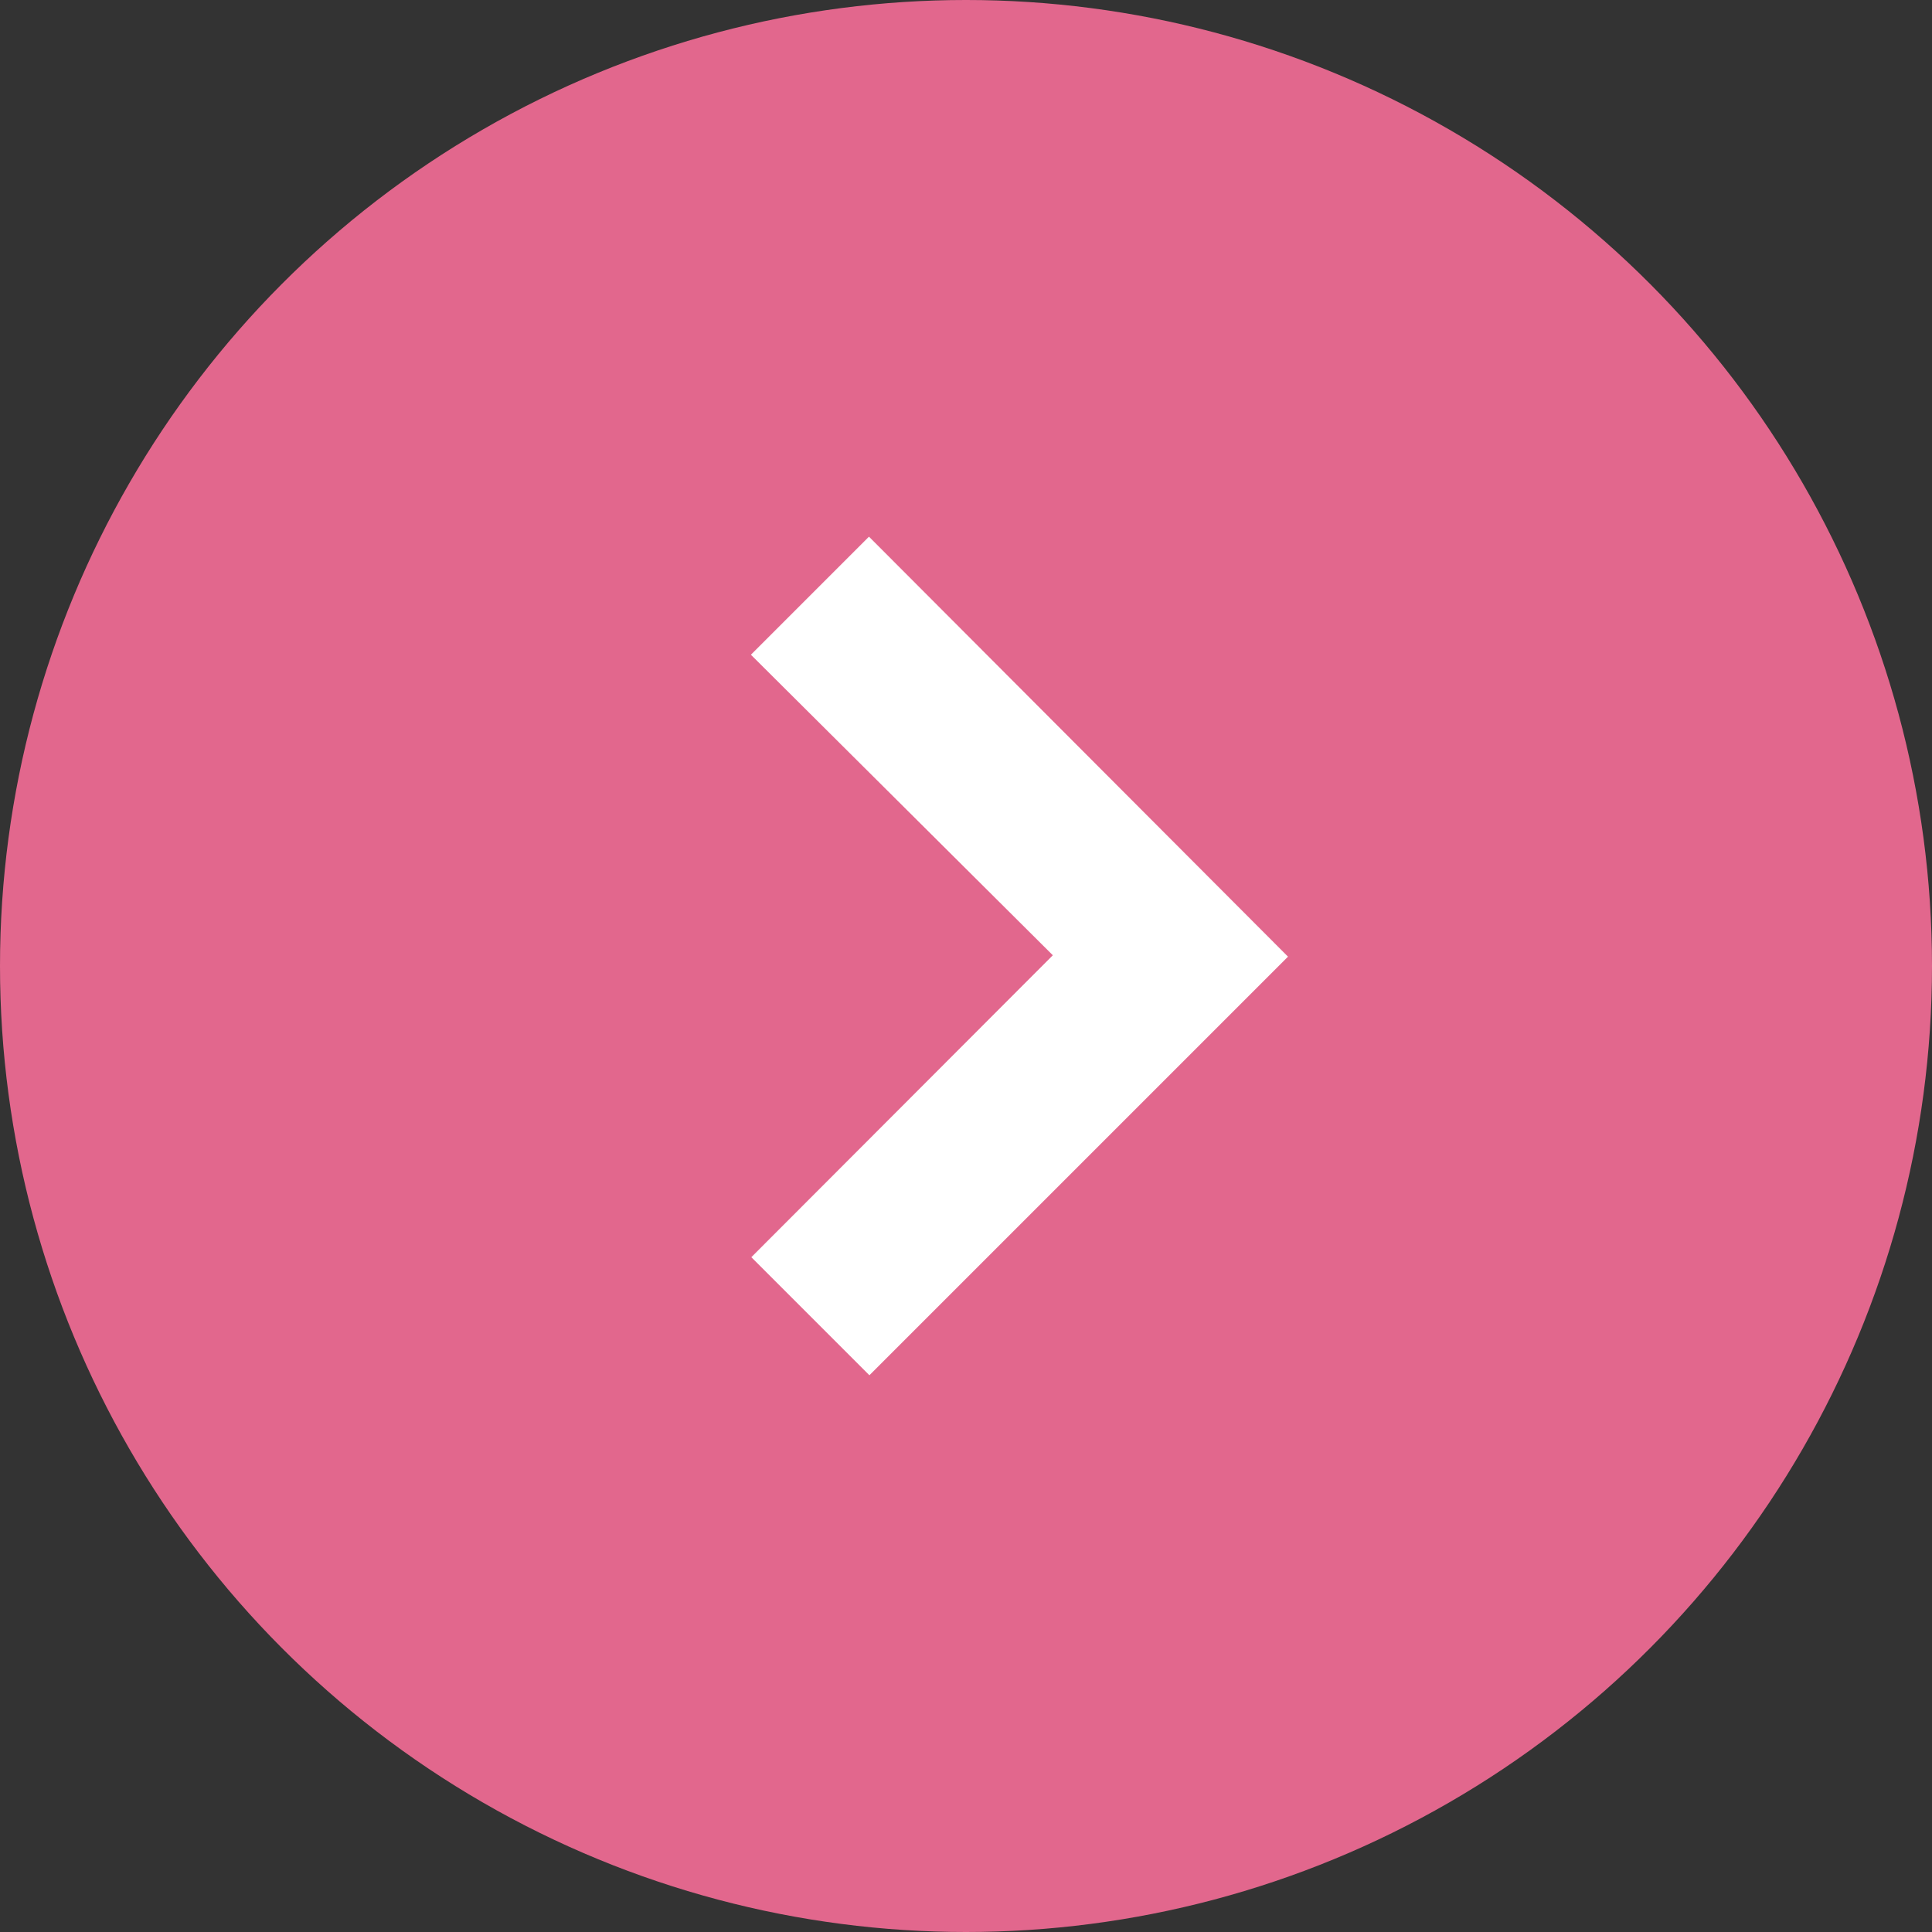 <svg xmlns="http://www.w3.org/2000/svg" width="18" height="18" viewBox="0 0 18 18">
  <rect x="0" y="0" width="18" height="18" fill="#333333" stroke="none"/>
  <g id="グループ_217" data-name="グループ 217" transform="translate(-740 -2392)">
    <circle id="楕円形_3" data-name="楕円形 3" cx="9" cy="9" r="9" transform="translate(740 2392)" fill="#e2678d"/>
    <path id="パス_650" data-name="パス 650" d="M93.18,0l-1.1,1.1L94.893,3.9,92.084,6.713l1.1,1.1,3.9-3.9Z" transform="translate(654.916 2397)" fill="#fff"/>
  </g>
</svg>
